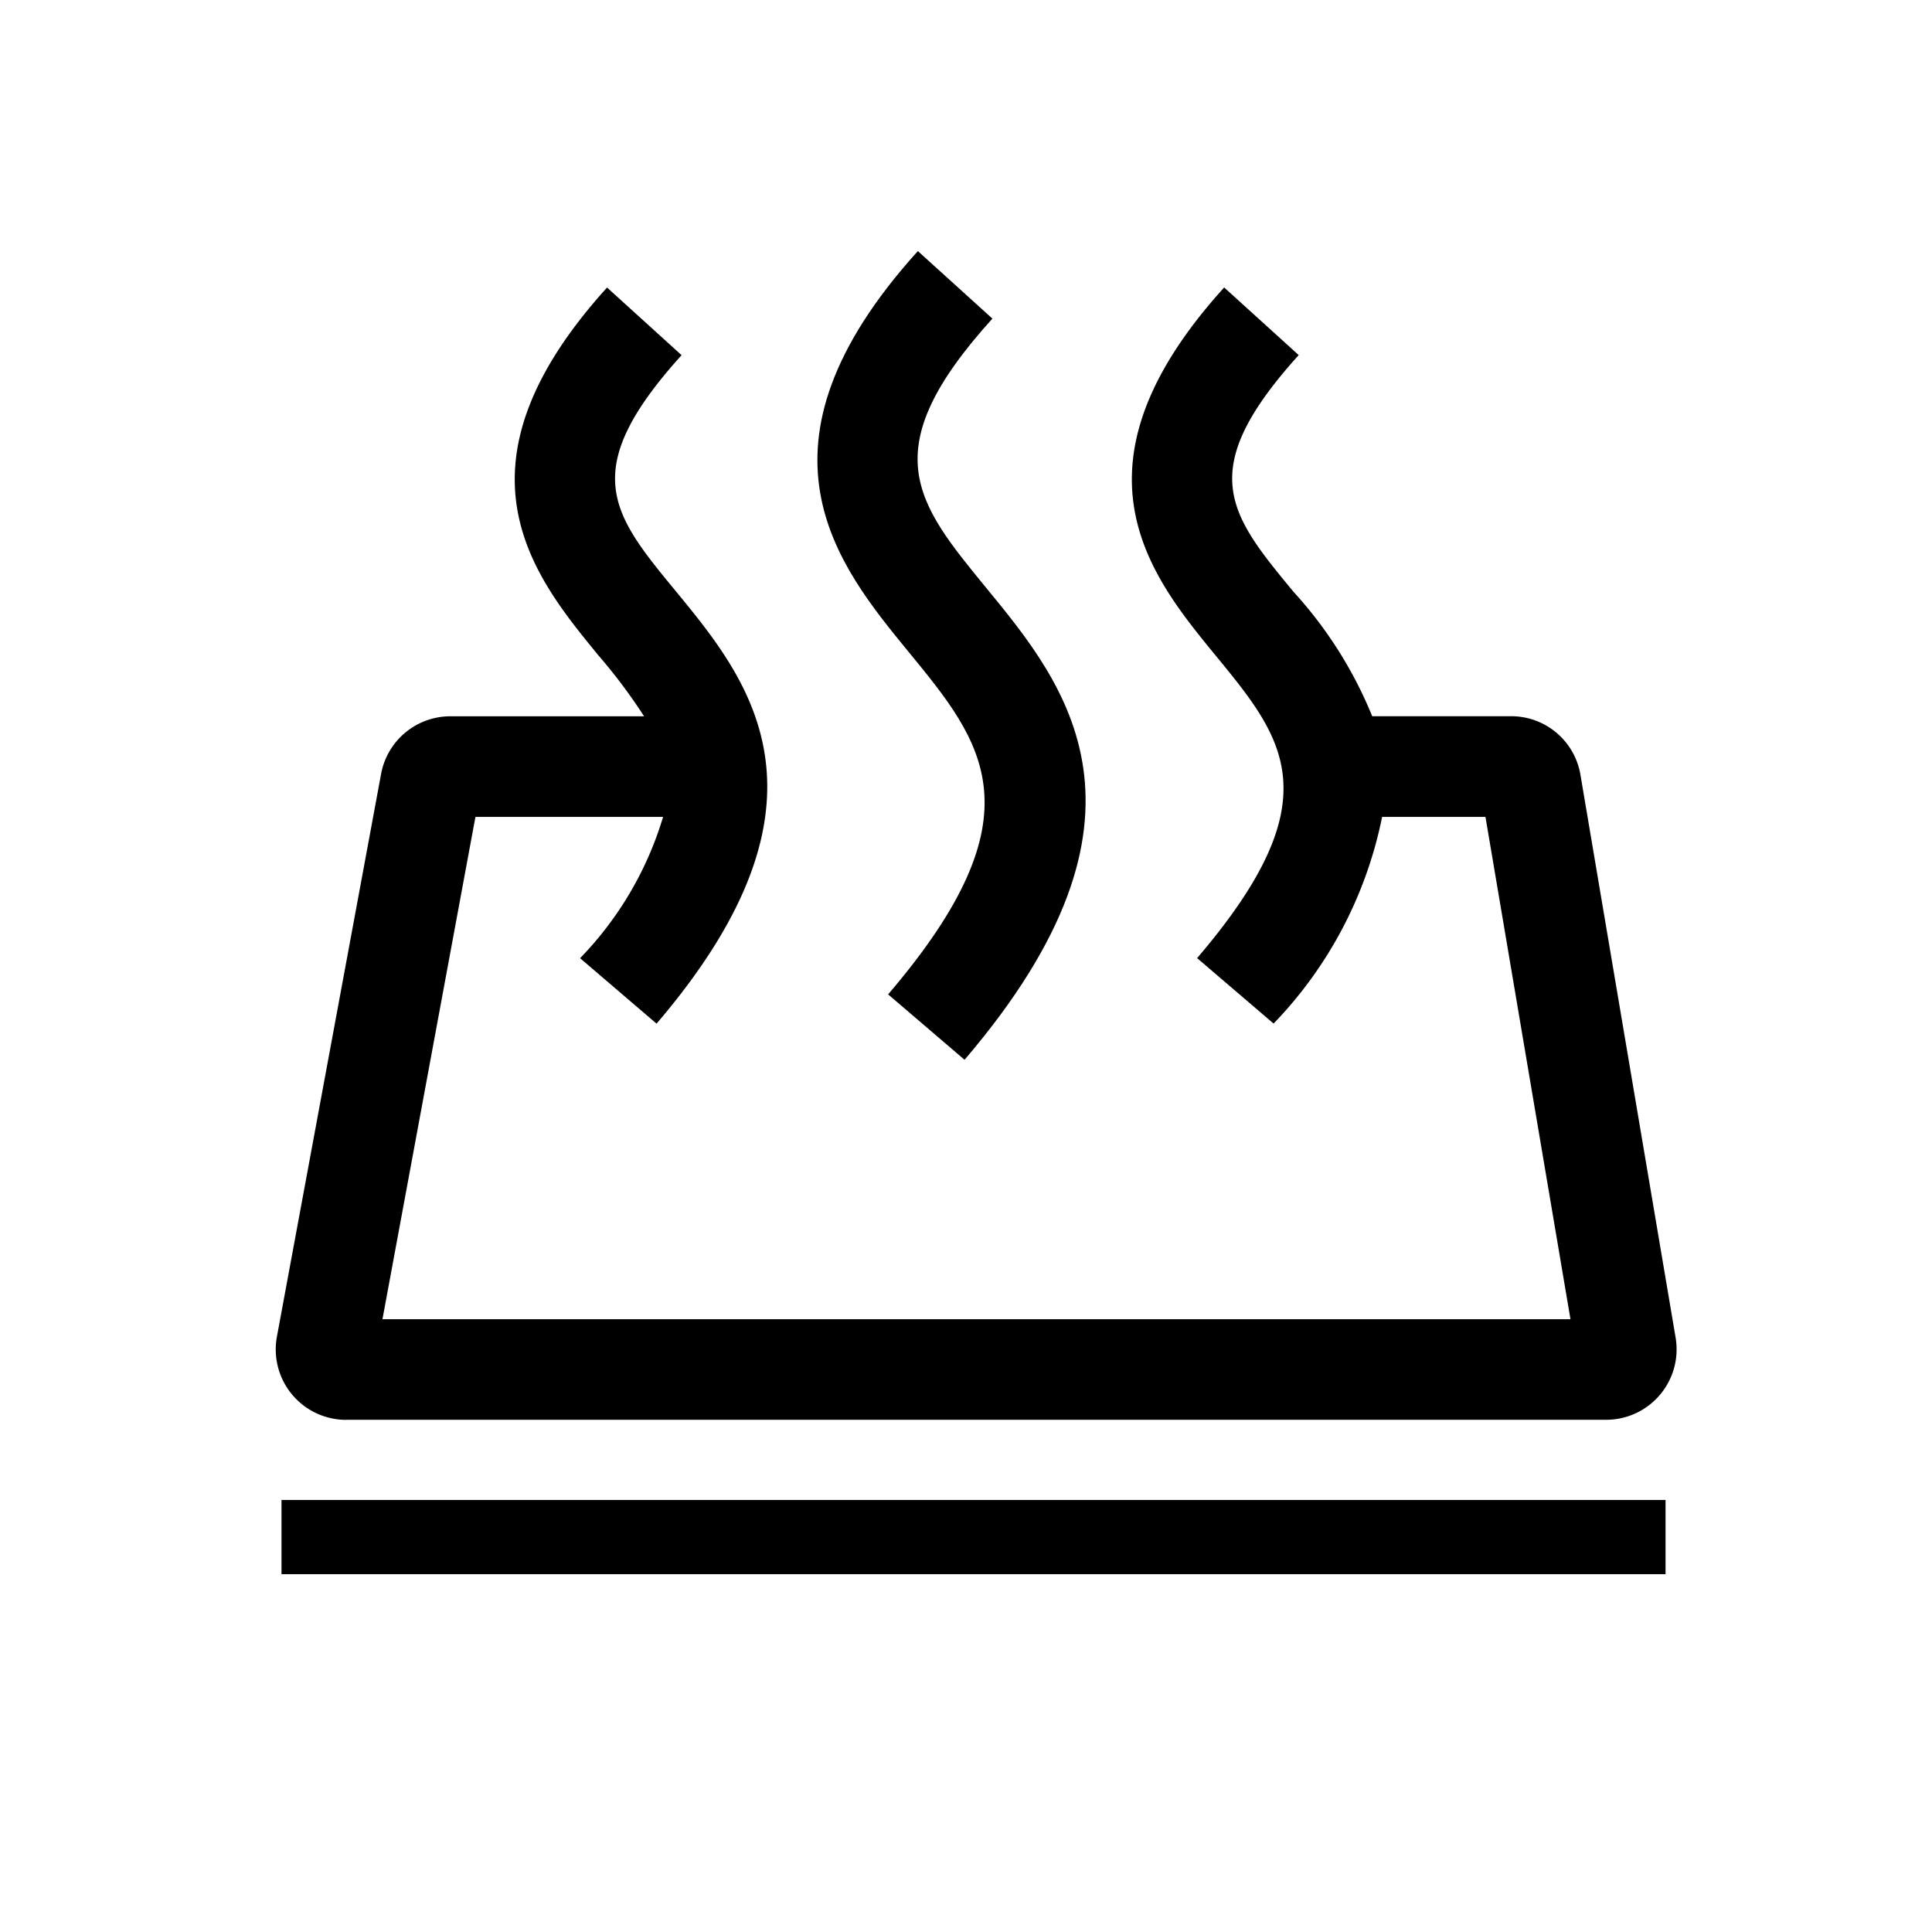 <?xml version="1.0" encoding="UTF-8"?> <svg xmlns="http://www.w3.org/2000/svg" width="24" height="24"><path data-name="長方形 3202" fill="none" d="M0 0h24v24H0z"></path><path data-name="パス 2474" d="M4.3 17.637h15.652a.875.875 0 00.863-1.021l-1.182-6.99a.872.872 0 00-.863-.729h-1.724a5.189 5.189 0 00-.979-1.547c-.8-.97-1.234-1.5.066-2.939l-.926-.84c-2.024 2.235-.915 3.585-.106 4.572.849 1.034 1.462 1.781-.23 3.759l.95.813a5.158 5.158 0 001.348-2.567h1.284l1.056 6.24H4.751l1.155-6.24h2.331a4.281 4.281 0 01-1.031 1.755l.95.813c2.372-2.774 1.143-4.272.245-5.365-.8-.97-1.234-1.5.066-2.939l-.926-.84c-2.024 2.235-.915 3.585-.105 4.572a6.789 6.789 0 01.565.754H5.595a.875.875 0 00-.861.716l-1.294 6.99a.875.875 0 00.86 1.034"></path><path data-name="パス 2475" d="M11.032 12.352l.95.813c2.593-3.032 1.251-4.667.271-5.86-.876-1.068-1.406-1.712.075-3.347l-.926-.839c-2.2 2.434-1 3.9-.115 4.979.926 1.128 1.657 2.019-.255 4.255"></path><path data-name="長方形 3203" d="M3.497 18.633H20.69v.922H3.497z"></path></svg> 